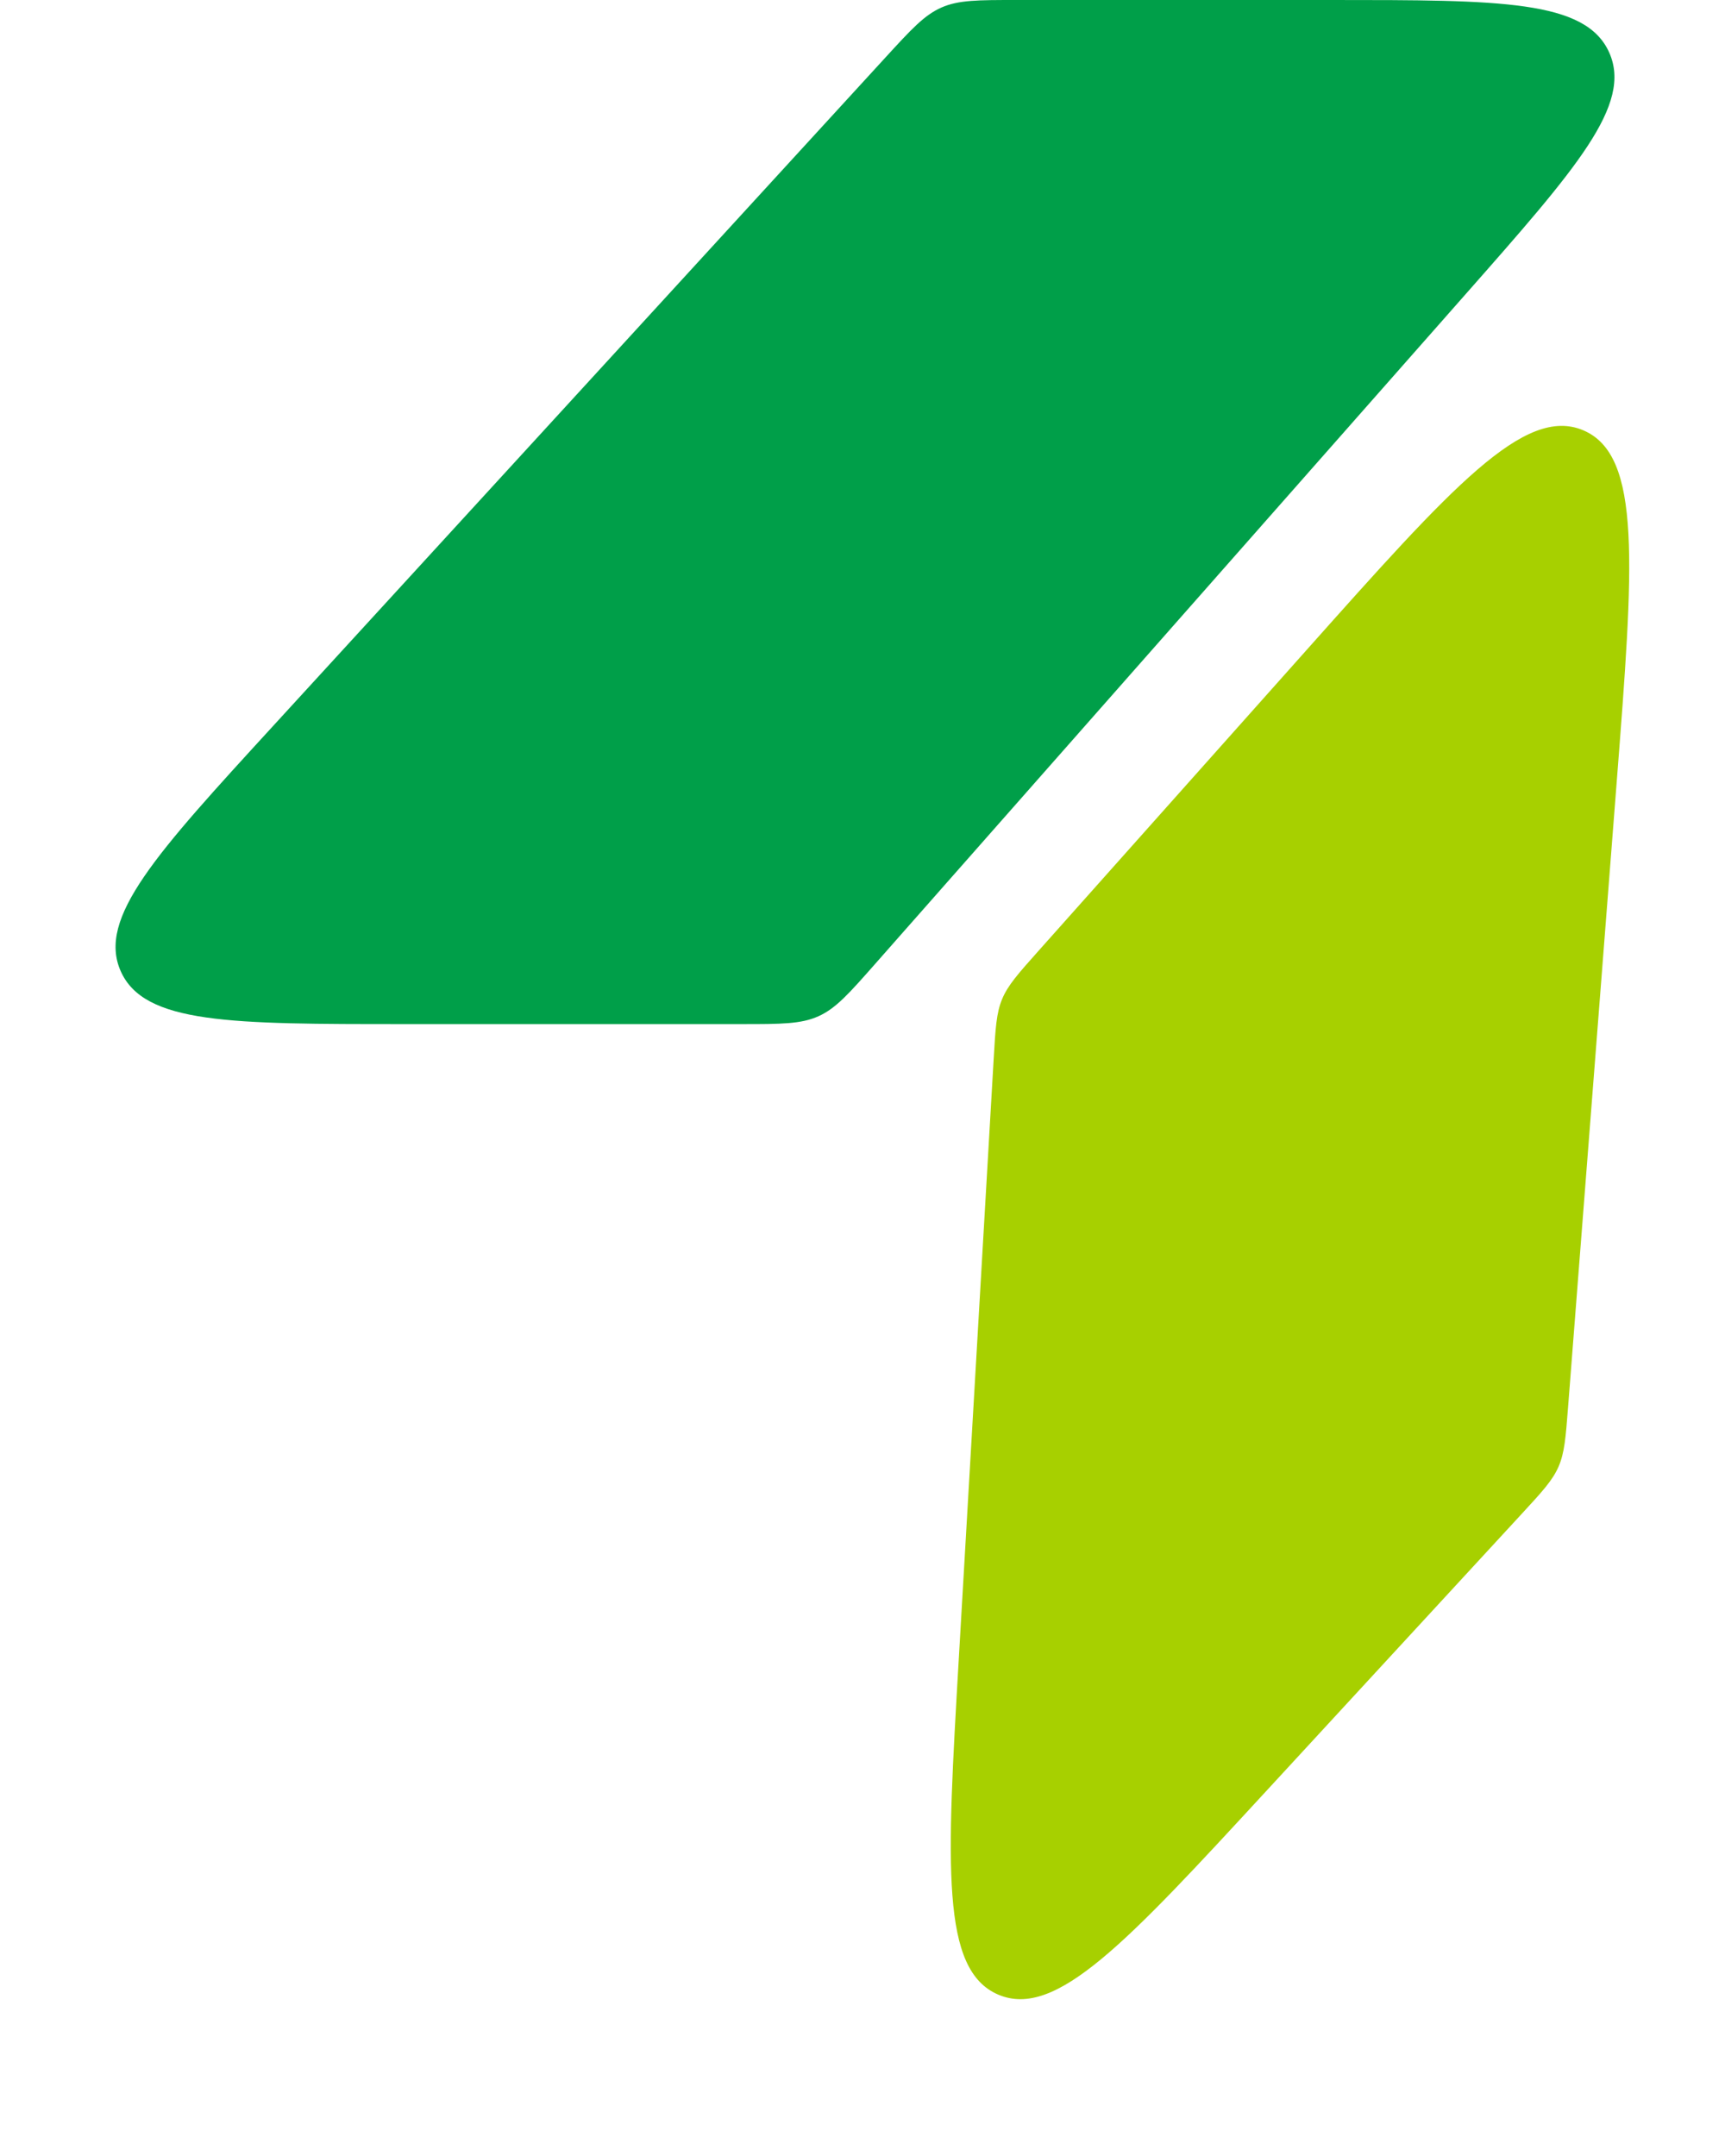 <svg width="156" height="195" viewBox="0 0 156 195" fill="none" xmlns="http://www.w3.org/2000/svg">
<g id="Frame 1000003441">
<path id="Rectangle 1" d="M80.057 5.22C82.412 2.648 83.59 1.363 85.138 0.681C86.686 0 88.43 0 91.917 0H120.382C135.716 0 143.383 0 145.52 4.732C147.657 9.464 142.586 15.215 132.446 26.718L79.146 87.178C76.782 89.859 75.6 91.2 74.022 91.912C72.444 92.625 70.657 92.625 67.082 92.625H36.539C20.862 92.625 13.023 92.625 10.91 87.823C8.796 83.021 14.091 77.241 24.68 65.68L80.057 5.22Z" fill="#009F49"/>
<path id="Rectangle 2" d="M89.863 95.774C90.024 93.007 90.104 91.624 90.624 90.369C91.145 89.113 92.066 88.079 93.91 86.009L118.164 58.785C131.306 44.034 137.877 36.658 143.19 38.922C148.504 41.185 147.738 51.034 146.206 70.731L141.807 127.289C141.593 130.04 141.486 131.416 140.945 132.656C140.404 133.897 139.469 134.912 137.599 136.941L114.587 161.911C101.863 175.718 95.501 182.622 90.286 180.409C85.071 178.195 85.616 168.823 86.705 150.079L89.863 95.774Z" fill="#A7D000"/>
</g>
</svg>
